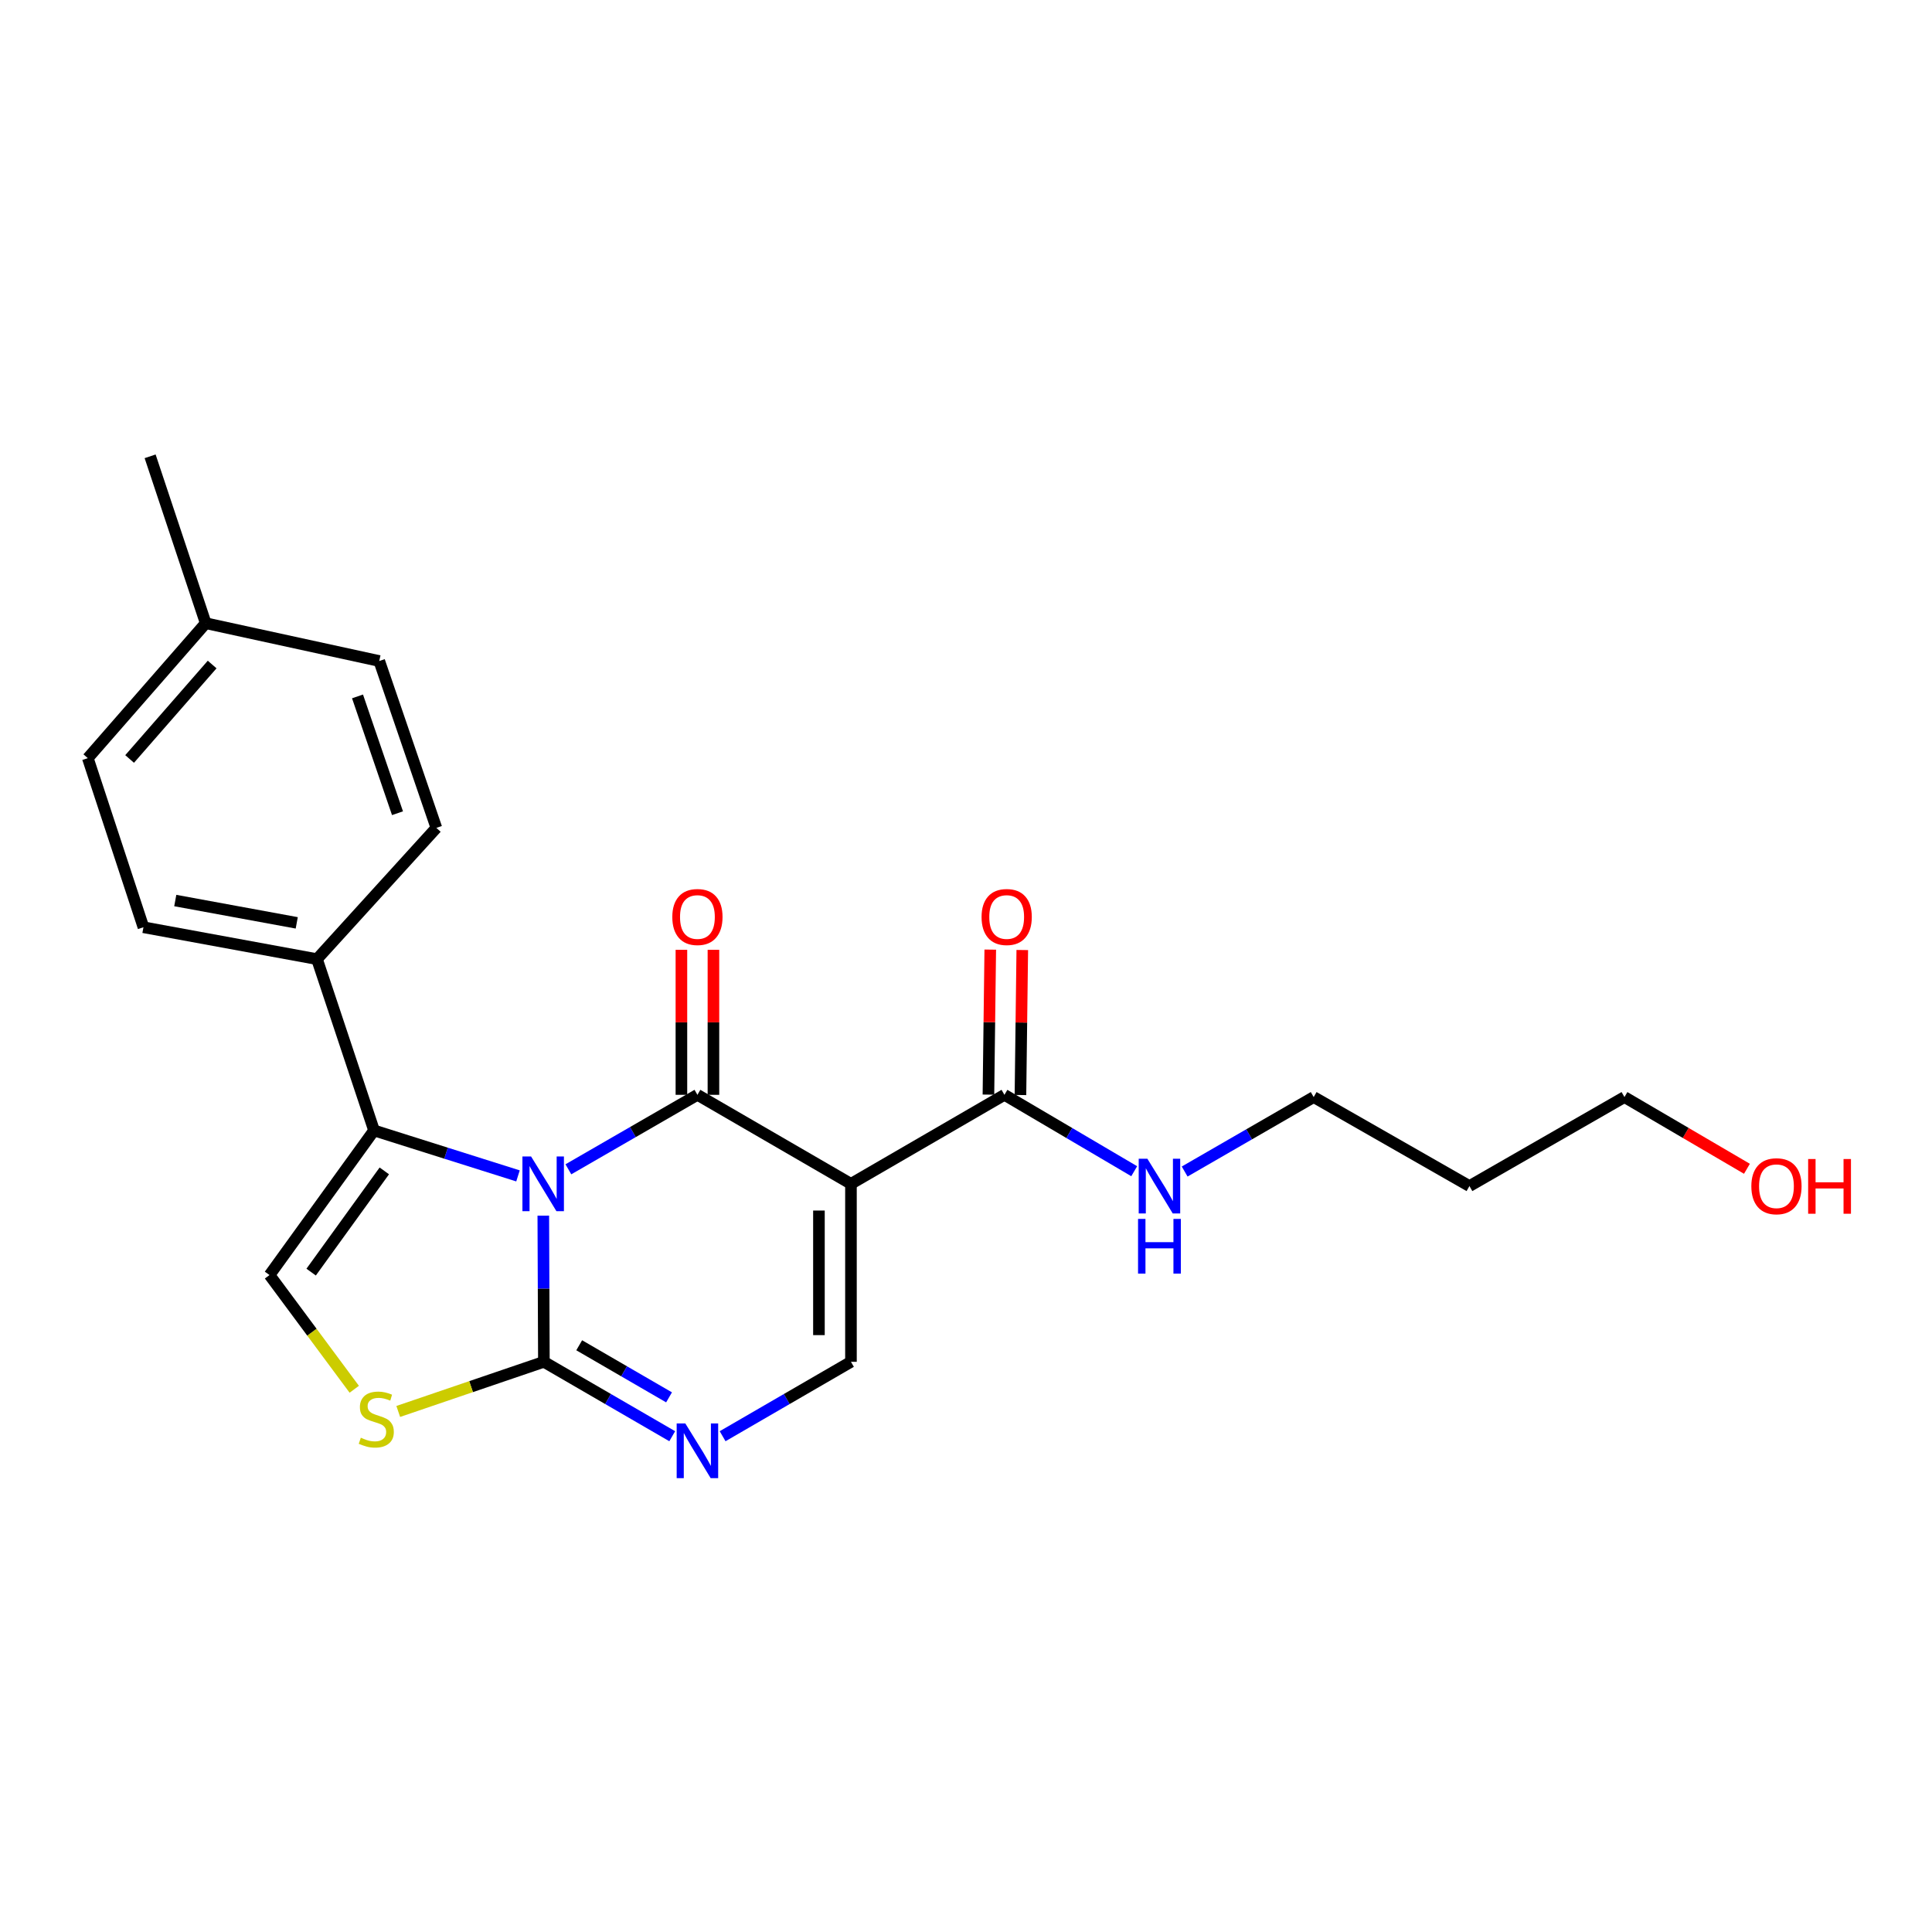 <?xml version='1.0' encoding='iso-8859-1'?>
<svg version='1.1' baseProfile='full'
              xmlns='http://www.w3.org/2000/svg'
                      xmlns:rdkit='http://www.rdkit.org/xml'
                      xmlns:xlink='http://www.w3.org/1999/xlink'
                  xml:space='preserve'
width='1000px' height='1000px' viewBox='0 0 1000 1000'>
<!-- END OF HEADER -->
<rect style='opacity:1.0;fill:#FFFFFF;stroke:none' width='1000' height='1000' x='0' y='0'> </rect>
<path class='bond-0' d='M 294.192,605.231 L 327.589,585.955' style='fill:none;fill-rule:evenodd;stroke:#0000FF;stroke-width:6px;stroke-linecap:butt;stroke-linejoin:miter;stroke-opacity:1' />
<path class='bond-0' d='M 327.589,585.955 L 360.985,566.68' style='fill:none;fill-rule:evenodd;stroke:#000000;stroke-width:6px;stroke-linecap:butt;stroke-linejoin:miter;stroke-opacity:1' />
<path class='bond-2' d='M 281.213,629.222 L 281.364,667.047' style='fill:none;fill-rule:evenodd;stroke:#0000FF;stroke-width:6px;stroke-linecap:butt;stroke-linejoin:miter;stroke-opacity:1' />
<path class='bond-2' d='M 281.364,667.047 L 281.516,704.872' style='fill:none;fill-rule:evenodd;stroke:#000000;stroke-width:6px;stroke-linecap:butt;stroke-linejoin:miter;stroke-opacity:1' />
<path class='bond-3' d='M 268.112,608.643 L 230.857,596.879' style='fill:none;fill-rule:evenodd;stroke:#0000FF;stroke-width:6px;stroke-linecap:butt;stroke-linejoin:miter;stroke-opacity:1' />
<path class='bond-3' d='M 230.857,596.879 L 193.602,585.115' style='fill:none;fill-rule:evenodd;stroke:#000000;stroke-width:6px;stroke-linecap:butt;stroke-linejoin:miter;stroke-opacity:1' />
<path class='bond-1' d='M 360.985,566.68 L 440.455,612.759' style='fill:none;fill-rule:evenodd;stroke:#000000;stroke-width:6px;stroke-linecap:butt;stroke-linejoin:miter;stroke-opacity:1' />
<path class='bond-10' d='M 369.273,566.68 L 369.273,529.15' style='fill:none;fill-rule:evenodd;stroke:#000000;stroke-width:6px;stroke-linecap:butt;stroke-linejoin:miter;stroke-opacity:1' />
<path class='bond-10' d='M 369.273,529.15 L 369.273,491.621' style='fill:none;fill-rule:evenodd;stroke:#FF0000;stroke-width:6px;stroke-linecap:butt;stroke-linejoin:miter;stroke-opacity:1' />
<path class='bond-10' d='M 352.698,566.68 L 352.698,529.15' style='fill:none;fill-rule:evenodd;stroke:#000000;stroke-width:6px;stroke-linecap:butt;stroke-linejoin:miter;stroke-opacity:1' />
<path class='bond-10' d='M 352.698,529.15 L 352.698,491.621' style='fill:none;fill-rule:evenodd;stroke:#FF0000;stroke-width:6px;stroke-linecap:butt;stroke-linejoin:miter;stroke-opacity:1' />
<path class='bond-8' d='M 440.455,612.759 L 519.897,566.68' style='fill:none;fill-rule:evenodd;stroke:#000000;stroke-width:6px;stroke-linecap:butt;stroke-linejoin:miter;stroke-opacity:1' />
<path class='bond-24' d='M 440.455,612.759 L 440.455,704.872' style='fill:none;fill-rule:evenodd;stroke:#000000;stroke-width:6px;stroke-linecap:butt;stroke-linejoin:miter;stroke-opacity:1' />
<path class='bond-24' d='M 423.88,626.576 L 423.88,691.056' style='fill:none;fill-rule:evenodd;stroke:#000000;stroke-width:6px;stroke-linecap:butt;stroke-linejoin:miter;stroke-opacity:1' />
<path class='bond-4' d='M 281.516,704.872 L 314.732,724.129' style='fill:none;fill-rule:evenodd;stroke:#000000;stroke-width:6px;stroke-linecap:butt;stroke-linejoin:miter;stroke-opacity:1' />
<path class='bond-4' d='M 314.732,724.129 L 347.949,743.385' style='fill:none;fill-rule:evenodd;stroke:#0000FF;stroke-width:6px;stroke-linecap:butt;stroke-linejoin:miter;stroke-opacity:1' />
<path class='bond-4' d='M 299.794,696.309 L 323.045,709.789' style='fill:none;fill-rule:evenodd;stroke:#000000;stroke-width:6px;stroke-linecap:butt;stroke-linejoin:miter;stroke-opacity:1' />
<path class='bond-4' d='M 323.045,709.789 L 346.297,723.268' style='fill:none;fill-rule:evenodd;stroke:#0000FF;stroke-width:6px;stroke-linecap:butt;stroke-linejoin:miter;stroke-opacity:1' />
<path class='bond-6' d='M 281.516,704.872 L 243.824,717.719' style='fill:none;fill-rule:evenodd;stroke:#000000;stroke-width:6px;stroke-linecap:butt;stroke-linejoin:miter;stroke-opacity:1' />
<path class='bond-6' d='M 243.824,717.719 L 206.133,730.565' style='fill:none;fill-rule:evenodd;stroke:#CCCC00;stroke-width:6px;stroke-linecap:butt;stroke-linejoin:miter;stroke-opacity:1' />
<path class='bond-7' d='M 193.602,585.115 L 139.501,659.962' style='fill:none;fill-rule:evenodd;stroke:#000000;stroke-width:6px;stroke-linecap:butt;stroke-linejoin:miter;stroke-opacity:1' />
<path class='bond-7' d='M 198.92,606.052 L 161.05,658.445' style='fill:none;fill-rule:evenodd;stroke:#000000;stroke-width:6px;stroke-linecap:butt;stroke-linejoin:miter;stroke-opacity:1' />
<path class='bond-9' d='M 193.602,585.115 L 164.07,496.446' style='fill:none;fill-rule:evenodd;stroke:#000000;stroke-width:6px;stroke-linecap:butt;stroke-linejoin:miter;stroke-opacity:1' />
<path class='bond-5' d='M 374.022,743.385 L 407.238,724.129' style='fill:none;fill-rule:evenodd;stroke:#0000FF;stroke-width:6px;stroke-linecap:butt;stroke-linejoin:miter;stroke-opacity:1' />
<path class='bond-5' d='M 407.238,724.129 L 440.455,704.872' style='fill:none;fill-rule:evenodd;stroke:#000000;stroke-width:6px;stroke-linecap:butt;stroke-linejoin:miter;stroke-opacity:1' />
<path class='bond-23' d='M 183.363,719.078 L 161.432,689.52' style='fill:none;fill-rule:evenodd;stroke:#CCCC00;stroke-width:6px;stroke-linecap:butt;stroke-linejoin:miter;stroke-opacity:1' />
<path class='bond-23' d='M 161.432,689.52 L 139.501,659.962' style='fill:none;fill-rule:evenodd;stroke:#000000;stroke-width:6px;stroke-linecap:butt;stroke-linejoin:miter;stroke-opacity:1' />
<path class='bond-11' d='M 528.184,566.784 L 528.657,529.255' style='fill:none;fill-rule:evenodd;stroke:#000000;stroke-width:6px;stroke-linecap:butt;stroke-linejoin:miter;stroke-opacity:1' />
<path class='bond-11' d='M 528.657,529.255 L 529.13,491.725' style='fill:none;fill-rule:evenodd;stroke:#FF0000;stroke-width:6px;stroke-linecap:butt;stroke-linejoin:miter;stroke-opacity:1' />
<path class='bond-11' d='M 511.61,566.575 L 512.083,529.046' style='fill:none;fill-rule:evenodd;stroke:#000000;stroke-width:6px;stroke-linecap:butt;stroke-linejoin:miter;stroke-opacity:1' />
<path class='bond-11' d='M 512.083,529.046 L 512.556,491.516' style='fill:none;fill-rule:evenodd;stroke:#FF0000;stroke-width:6px;stroke-linecap:butt;stroke-linejoin:miter;stroke-opacity:1' />
<path class='bond-12' d='M 519.897,566.68 L 553.48,586.449' style='fill:none;fill-rule:evenodd;stroke:#000000;stroke-width:6px;stroke-linecap:butt;stroke-linejoin:miter;stroke-opacity:1' />
<path class='bond-12' d='M 553.48,586.449 L 587.064,606.218' style='fill:none;fill-rule:evenodd;stroke:#0000FF;stroke-width:6px;stroke-linecap:butt;stroke-linejoin:miter;stroke-opacity:1' />
<path class='bond-13' d='M 164.07,496.446 L 74.25,479.945' style='fill:none;fill-rule:evenodd;stroke:#000000;stroke-width:6px;stroke-linecap:butt;stroke-linejoin:miter;stroke-opacity:1' />
<path class='bond-13' d='M 153.592,477.668 L 90.718,466.117' style='fill:none;fill-rule:evenodd;stroke:#000000;stroke-width:6px;stroke-linecap:butt;stroke-linejoin:miter;stroke-opacity:1' />
<path class='bond-14' d='M 164.07,496.446 L 225.859,428.506' style='fill:none;fill-rule:evenodd;stroke:#000000;stroke-width:6px;stroke-linecap:butt;stroke-linejoin:miter;stroke-opacity:1' />
<path class='bond-20' d='M 613.176,606.382 L 646.568,587.111' style='fill:none;fill-rule:evenodd;stroke:#0000FF;stroke-width:6px;stroke-linecap:butt;stroke-linejoin:miter;stroke-opacity:1' />
<path class='bond-20' d='M 646.568,587.111 L 679.96,567.84' style='fill:none;fill-rule:evenodd;stroke:#000000;stroke-width:6px;stroke-linecap:butt;stroke-linejoin:miter;stroke-opacity:1' />
<path class='bond-16' d='M 74.25,479.945 L 45.455,392.417' style='fill:none;fill-rule:evenodd;stroke:#000000;stroke-width:6px;stroke-linecap:butt;stroke-linejoin:miter;stroke-opacity:1' />
<path class='bond-15' d='M 225.859,428.506 L 196.3,342.139' style='fill:none;fill-rule:evenodd;stroke:#000000;stroke-width:6px;stroke-linecap:butt;stroke-linejoin:miter;stroke-opacity:1' />
<path class='bond-15' d='M 205.743,420.918 L 185.051,360.461' style='fill:none;fill-rule:evenodd;stroke:#000000;stroke-width:6px;stroke-linecap:butt;stroke-linejoin:miter;stroke-opacity:1' />
<path class='bond-17' d='M 196.3,342.139 L 106.48,322.571' style='fill:none;fill-rule:evenodd;stroke:#000000;stroke-width:6px;stroke-linecap:butt;stroke-linejoin:miter;stroke-opacity:1' />
<path class='bond-25' d='M 45.455,392.417 L 106.48,322.571' style='fill:none;fill-rule:evenodd;stroke:#000000;stroke-width:6px;stroke-linecap:butt;stroke-linejoin:miter;stroke-opacity:1' />
<path class='bond-25' d='M 67.091,392.846 L 109.808,343.953' style='fill:none;fill-rule:evenodd;stroke:#000000;stroke-width:6px;stroke-linecap:butt;stroke-linejoin:miter;stroke-opacity:1' />
<path class='bond-22' d='M 106.48,322.571 L 77.703,236.185' style='fill:none;fill-rule:evenodd;stroke:#000000;stroke-width:6px;stroke-linecap:butt;stroke-linejoin:miter;stroke-opacity:1' />
<path class='bond-18' d='M 760.581,613.91 L 679.96,567.84' style='fill:none;fill-rule:evenodd;stroke:#000000;stroke-width:6px;stroke-linecap:butt;stroke-linejoin:miter;stroke-opacity:1' />
<path class='bond-21' d='M 760.581,613.91 L 840.815,567.84' style='fill:none;fill-rule:evenodd;stroke:#000000;stroke-width:6px;stroke-linecap:butt;stroke-linejoin:miter;stroke-opacity:1' />
<path class='bond-19' d='M 904.213,604.964 L 872.514,586.402' style='fill:none;fill-rule:evenodd;stroke:#FF0000;stroke-width:6px;stroke-linecap:butt;stroke-linejoin:miter;stroke-opacity:1' />
<path class='bond-19' d='M 872.514,586.402 L 840.815,567.84' style='fill:none;fill-rule:evenodd;stroke:#000000;stroke-width:6px;stroke-linecap:butt;stroke-linejoin:miter;stroke-opacity:1' />
<path  class='atom-0' d='M 274.887 598.599
L 284.167 613.599
Q 285.087 615.079, 286.567 617.759
Q 288.047 620.439, 288.127 620.599
L 288.127 598.599
L 291.887 598.599
L 291.887 626.919
L 288.007 626.919
L 278.047 610.519
Q 276.887 608.599, 275.647 606.399
Q 274.447 604.199, 274.087 603.519
L 274.087 626.919
L 270.407 626.919
L 270.407 598.599
L 274.887 598.599
' fill='#0000FF'/>
<path  class='atom-5' d='M 354.725 736.783
L 364.005 751.783
Q 364.925 753.263, 366.405 755.943
Q 367.885 758.623, 367.965 758.783
L 367.965 736.783
L 371.725 736.783
L 371.725 765.103
L 367.845 765.103
L 357.885 748.703
Q 356.725 746.783, 355.485 744.583
Q 354.285 742.383, 353.925 741.703
L 353.925 765.103
L 350.245 765.103
L 350.245 736.783
L 354.725 736.783
' fill='#0000FF'/>
<path  class='atom-7' d='M 186.762 744.161
Q 187.082 744.281, 188.402 744.841
Q 189.722 745.401, 191.162 745.761
Q 192.642 746.081, 194.082 746.081
Q 196.762 746.081, 198.322 744.801
Q 199.882 743.481, 199.882 741.201
Q 199.882 739.641, 199.082 738.681
Q 198.322 737.721, 197.122 737.201
Q 195.922 736.681, 193.922 736.081
Q 191.402 735.321, 189.882 734.601
Q 188.402 733.881, 187.322 732.361
Q 186.282 730.841, 186.282 728.281
Q 186.282 724.721, 188.682 722.521
Q 191.122 720.321, 195.922 720.321
Q 199.202 720.321, 202.922 721.881
L 202.002 724.961
Q 198.602 723.561, 196.042 723.561
Q 193.282 723.561, 191.762 724.721
Q 190.242 725.841, 190.282 727.801
Q 190.282 729.321, 191.042 730.241
Q 191.842 731.161, 192.962 731.681
Q 194.122 732.201, 196.042 732.801
Q 198.602 733.601, 200.122 734.401
Q 201.642 735.201, 202.722 736.841
Q 203.842 738.441, 203.842 741.201
Q 203.842 745.121, 201.202 747.241
Q 198.602 749.321, 194.242 749.321
Q 191.722 749.321, 189.802 748.761
Q 187.922 748.241, 185.682 747.321
L 186.762 744.161
' fill='#CCCC00'/>
<path  class='atom-11' d='M 347.985 474.638
Q 347.985 467.838, 351.345 464.038
Q 354.705 460.238, 360.985 460.238
Q 367.265 460.238, 370.625 464.038
Q 373.985 467.838, 373.985 474.638
Q 373.985 481.518, 370.585 485.438
Q 367.185 489.318, 360.985 489.318
Q 354.745 489.318, 351.345 485.438
Q 347.985 481.558, 347.985 474.638
M 360.985 486.118
Q 365.305 486.118, 367.625 483.238
Q 369.985 480.318, 369.985 474.638
Q 369.985 469.078, 367.625 466.278
Q 365.305 463.438, 360.985 463.438
Q 356.665 463.438, 354.305 466.238
Q 351.985 469.038, 351.985 474.638
Q 351.985 480.358, 354.305 483.238
Q 356.665 486.118, 360.985 486.118
' fill='#FF0000'/>
<path  class='atom-12' d='M 508.057 474.638
Q 508.057 467.838, 511.417 464.038
Q 514.777 460.238, 521.057 460.238
Q 527.337 460.238, 530.697 464.038
Q 534.057 467.838, 534.057 474.638
Q 534.057 481.518, 530.657 485.438
Q 527.257 489.318, 521.057 489.318
Q 514.817 489.318, 511.417 485.438
Q 508.057 481.558, 508.057 474.638
M 521.057 486.118
Q 525.377 486.118, 527.697 483.238
Q 530.057 480.318, 530.057 474.638
Q 530.057 469.078, 527.697 466.278
Q 525.377 463.438, 521.057 463.438
Q 516.737 463.438, 514.377 466.238
Q 512.057 469.038, 512.057 474.638
Q 512.057 480.358, 514.377 483.238
Q 516.737 486.118, 521.057 486.118
' fill='#FF0000'/>
<path  class='atom-13' d='M 593.871 599.75
L 603.151 614.75
Q 604.071 616.23, 605.551 618.91
Q 607.031 621.59, 607.111 621.75
L 607.111 599.75
L 610.871 599.75
L 610.871 628.07
L 606.991 628.07
L 597.031 611.67
Q 595.871 609.75, 594.631 607.55
Q 593.431 605.35, 593.071 604.67
L 593.071 628.07
L 589.391 628.07
L 589.391 599.75
L 593.871 599.75
' fill='#0000FF'/>
<path  class='atom-13' d='M 589.051 630.902
L 592.891 630.902
L 592.891 642.942
L 607.371 642.942
L 607.371 630.902
L 611.211 630.902
L 611.211 659.222
L 607.371 659.222
L 607.371 646.142
L 592.891 646.142
L 592.891 659.222
L 589.051 659.222
L 589.051 630.902
' fill='#0000FF'/>
<path  class='atom-20' d='M 906.493 613.99
Q 906.493 607.19, 909.853 603.39
Q 913.213 599.59, 919.493 599.59
Q 925.773 599.59, 929.133 603.39
Q 932.493 607.19, 932.493 613.99
Q 932.493 620.87, 929.093 624.79
Q 925.693 628.67, 919.493 628.67
Q 913.253 628.67, 909.853 624.79
Q 906.493 620.91, 906.493 613.99
M 919.493 625.47
Q 923.813 625.47, 926.133 622.59
Q 928.493 619.67, 928.493 613.99
Q 928.493 608.43, 926.133 605.63
Q 923.813 602.79, 919.493 602.79
Q 915.173 602.79, 912.813 605.59
Q 910.493 608.39, 910.493 613.99
Q 910.493 619.71, 912.813 622.59
Q 915.173 625.47, 919.493 625.47
' fill='#FF0000'/>
<path  class='atom-20' d='M 935.893 599.91
L 939.733 599.91
L 939.733 611.95
L 954.213 611.95
L 954.213 599.91
L 958.053 599.91
L 958.053 628.23
L 954.213 628.23
L 954.213 615.15
L 939.733 615.15
L 939.733 628.23
L 935.893 628.23
L 935.893 599.91
' fill='#FF0000'/>
</svg>
